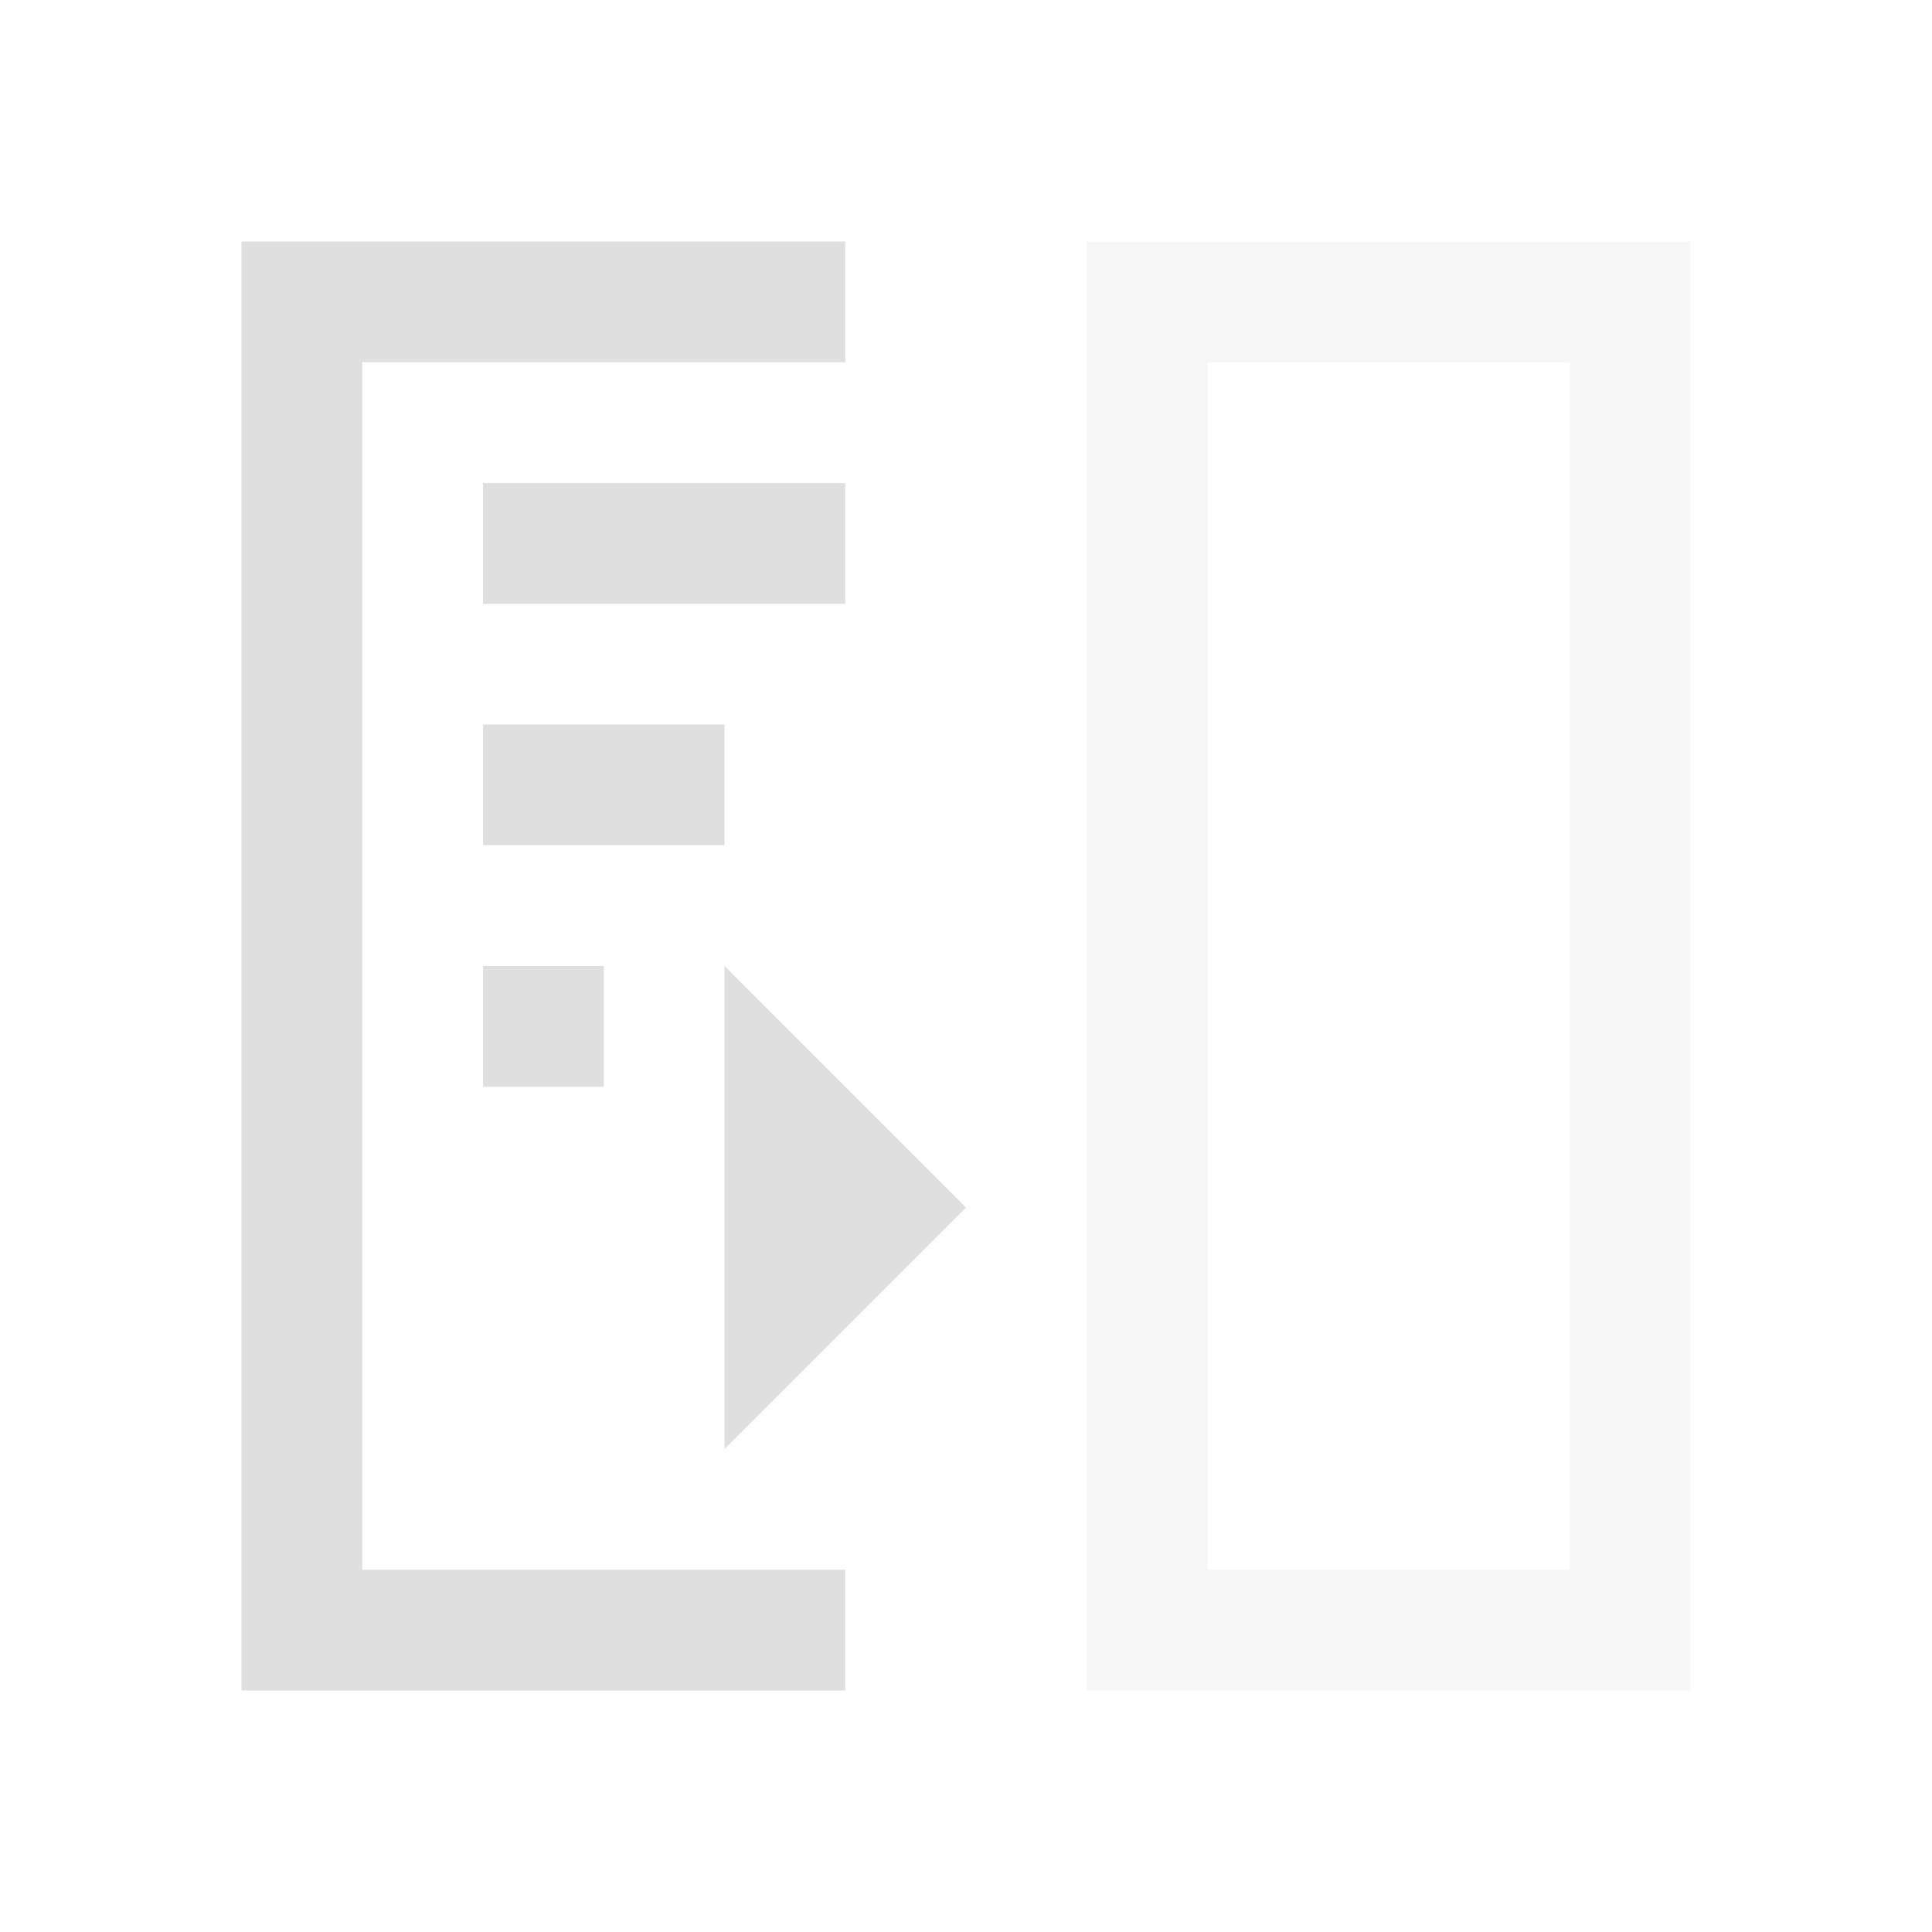 <svg xmlns="http://www.w3.org/2000/svg" style="fill-rule:evenodd;clip-rule:evenodd;stroke-linejoin:round;stroke-miterlimit:2" width="100%" height="100%" viewBox="0 0 16 16" xml:space="preserve">
 <defs>
  <style id="current-color-scheme" type="text/css">
   .ColorScheme-Text { color:#dfdfdf; } .ColorScheme-Highlight { color:#4285f4; } .ColorScheme-NeutralText { color:#ff9800; } .ColorScheme-PositiveText { color:#4caf50; } .ColorScheme-NegativeText { color:#f44336; }
  </style>
 </defs>
 <path style="fill:currentColor;fill-opacity:0.3" class="ColorScheme-Text" d="M9,2l0,12l5,0l0,-12l-5,0Zm1,1l3,0l0,10l-3,0l0,-10Z"/>
 <path style="fill:currentColor;" class="ColorScheme-Text" d="M2,2l0,12l5,0l0,-1l-4,0l0,-10l4,0l0,-1l-5,0Zm4,6l0,4l2,-2l-2,-2Zm-2,0l0,1l1,0l0,-1l-1,0Zm0,-2l0,1l2,0l0,-1l-2,0Zm0,-2l0,1l3,0l0,-1l-3,0Z"/>
</svg>
